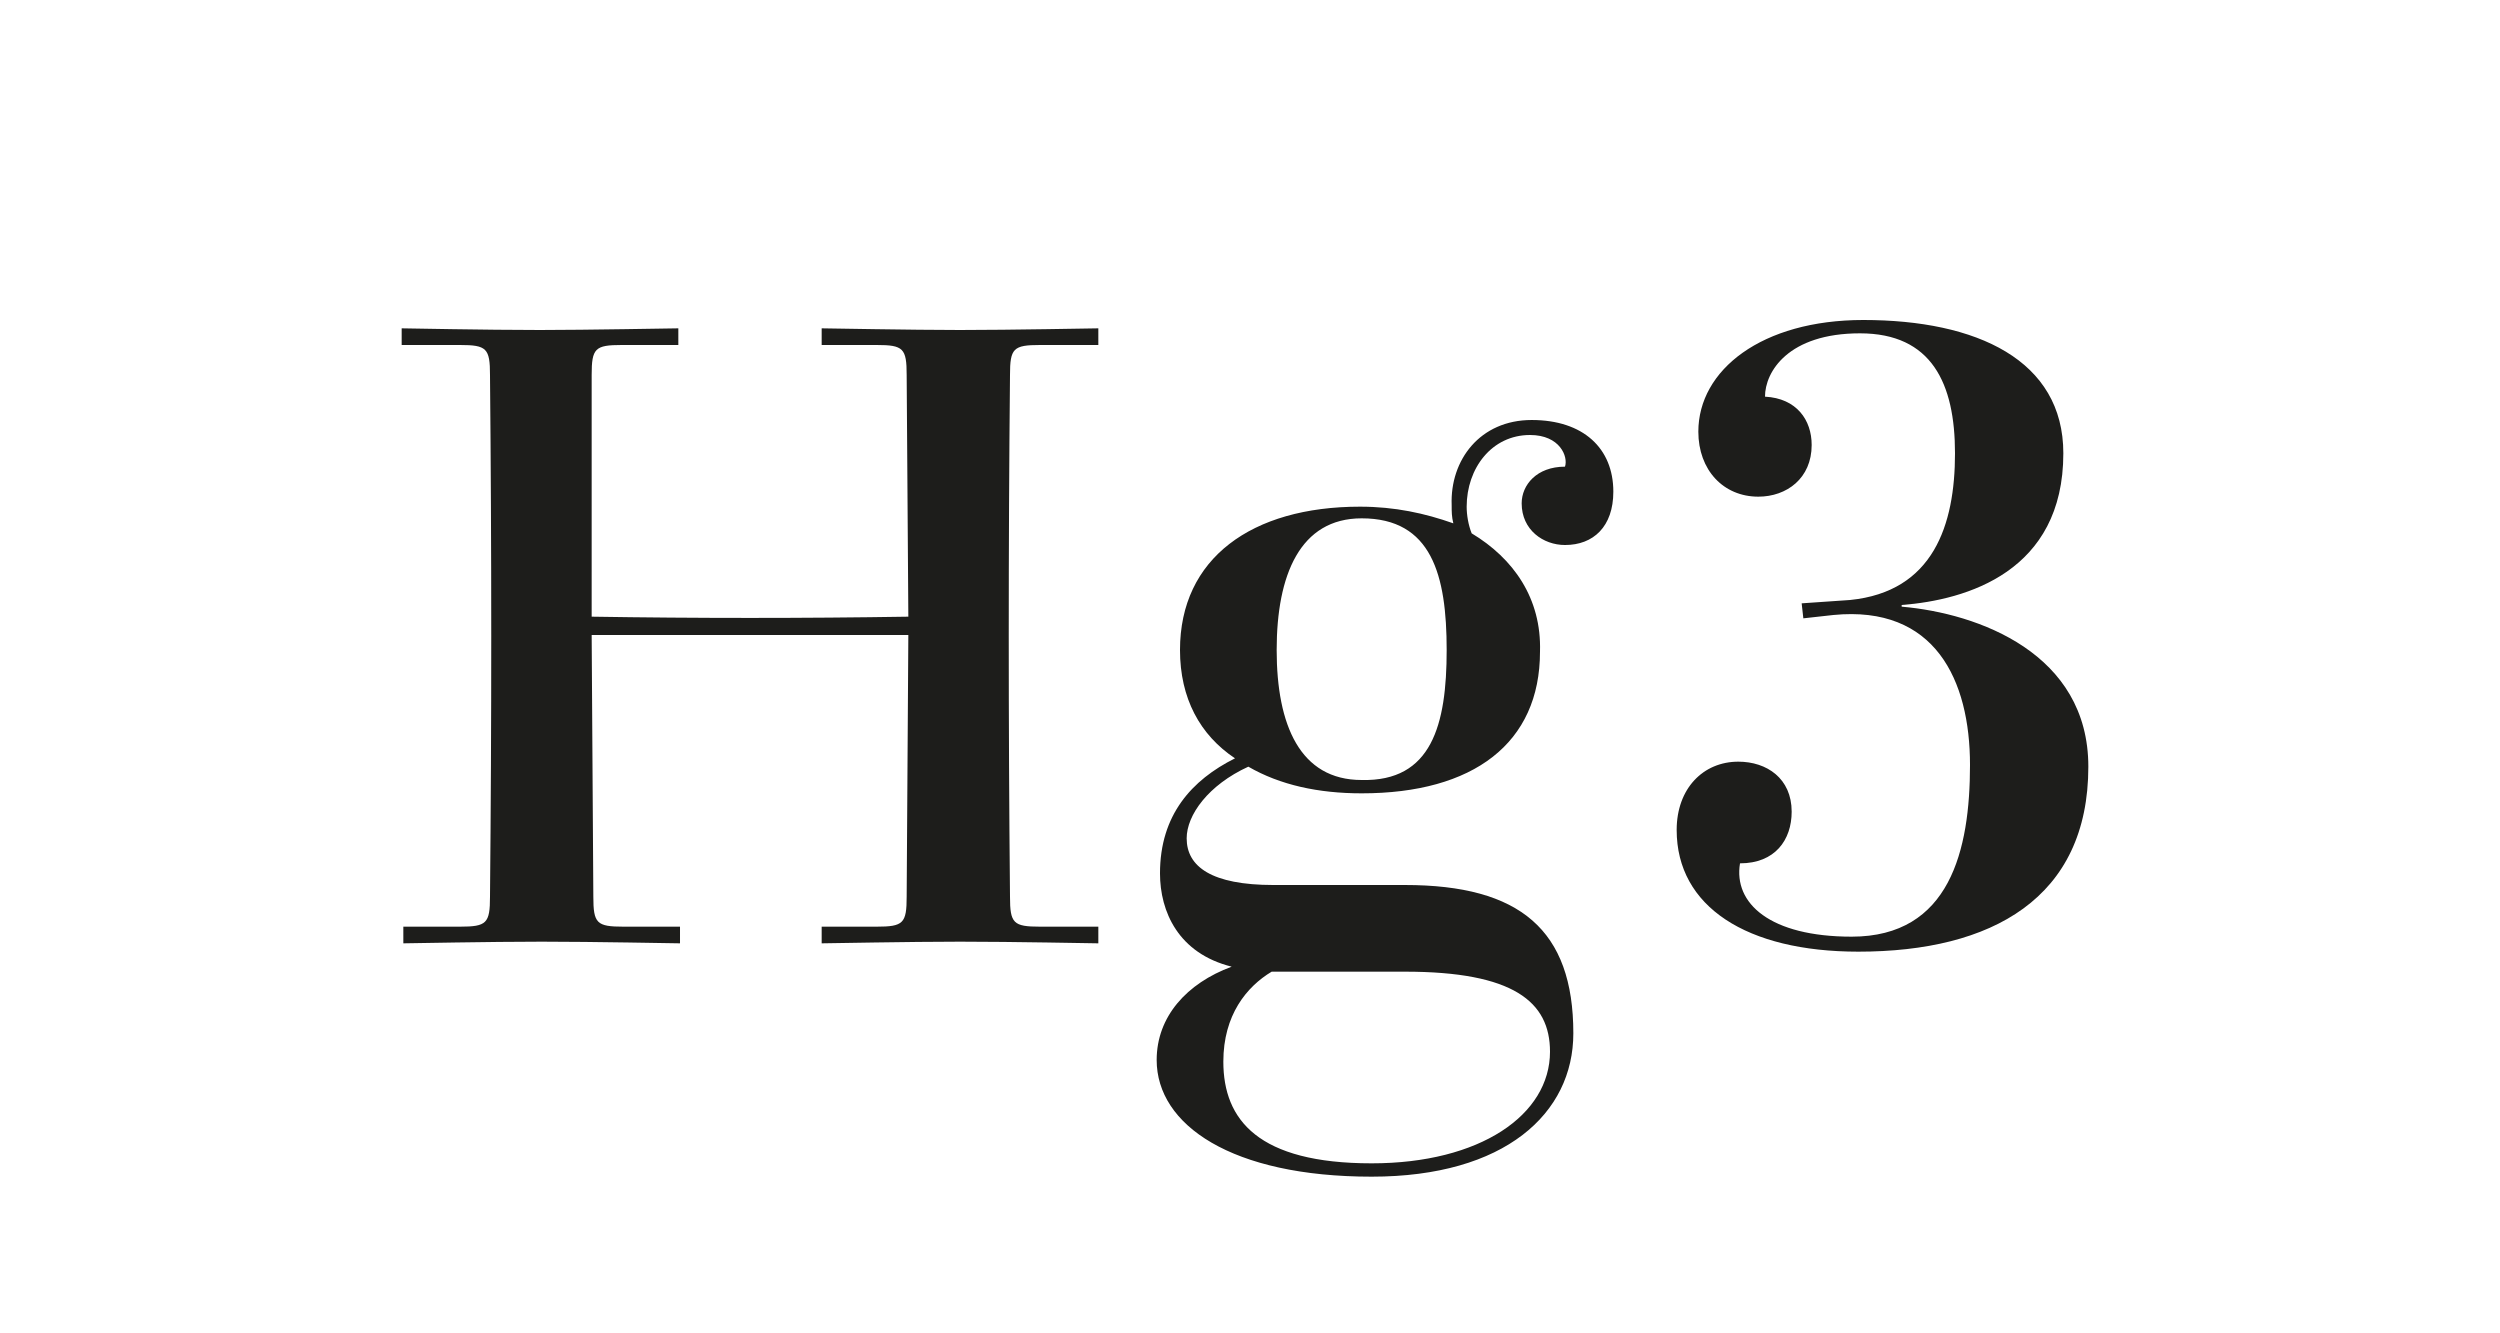 <?xml version="1.0" encoding="utf-8"?>
<!-- Generator: Adobe Illustrator 23.0.4, SVG Export Plug-In . SVG Version: 6.00 Build 0)  -->
<svg version="1.1" id="Ebene_1" xmlns="http://www.w3.org/2000/svg" xmlns:xlink="http://www.w3.org/1999/xlink" x="0px" y="0px"
	 viewBox="0 0 150 80" style="enable-background:new 0 0 150 80;" xml:space="preserve">
<style type="text/css">
	.st0{fill:#FFFFFF;}
	.st1{fill:#1D1D1B;}
</style>
<g>
	<rect x="0" class="st0" width="150" height="80"/>
</g>
<g>
	<path class="st1" d="M24.1,55.6h3.5c1.6,0,1.8-0.2,1.8-1.8c0.1-10.4,0.1-20.8,0-31.3c0-1.6-0.2-1.8-1.8-1.8h-3.5v-1
		c0.3,0,5,0.1,8.3,0.1c2.8,0,8-0.1,8.3-0.1v1h-3.4c-1.6,0-1.8,0.2-1.8,1.8L35.5,37c6.2,0.1,12.8,0.1,19,0l-0.1-14.5
		c0-1.6-0.2-1.8-1.8-1.8h-3.3v-1c0.3,0,5.4,0.1,8.3,0.1c3.1,0,8-0.1,8.3-0.1v1h-3.5c-1.6,0-1.8,0.2-1.8,1.8
		c-0.1,10.4-0.1,20.8,0,31.3c0,1.6,0.2,1.8,1.8,1.8h3.5v1c-0.3,0-5.1-0.1-8.3-0.1c-3,0-8,0.1-8.3,0.1v-1h3.3c1.6,0,1.8-0.2,1.8-1.8
		l0.1-15.7h-19l0.1,15.7c0,1.6,0.2,1.8,1.8,1.8h3.4v1c-0.3,0-5.2-0.1-8.3-0.1c-3.1,0-8,0.1-8.3,0.1V55.6z"/>
	<path class="st1" d="M93.9,28c0.2-0.6-0.3-1.9-2.1-1.9c-2.3,0-3.8,2-3.8,4.3c0,0.5,0.1,1.1,0.3,1.6c2.5,1.5,4.2,3.9,4.1,7.1
		c0,5.5-4,8.5-10.7,8.5c-2.6,0-4.9-0.5-6.8-1.6c-2.4,1.1-3.7,2.9-3.7,4.3c0,1.7,1.5,2.8,5.2,2.8h7.9c6.9,0,10.1,2.7,10.1,8.9
		c0,4.8-4.1,8.6-12.1,8.6c-8.4,0-12.9-3.1-12.9-7c0-2.6,1.8-4.6,4.5-5.6c-3.2-0.8-4.3-3.3-4.3-5.6c0-3.5,1.9-5.6,4.5-6.9
		c-2.1-1.4-3.3-3.6-3.3-6.5c0-5.5,4.3-8.6,10.8-8.6c2.1,0,3.9,0.4,5.6,1c-0.1-0.4-0.1-0.7-0.1-1.1c-0.1-2.7,1.7-5.1,4.8-5.1
		c3.1,0,4.9,1.7,4.9,4.3c0,2.1-1.2,3.2-2.9,3.2c-1.3,0-2.6-0.9-2.6-2.5C91.3,29.1,92.2,28,93.9,28z M84.3,58.3h-8
		c-1.5,0.9-2.9,2.6-2.9,5.4c0,3.5,2.1,6.1,8.9,6.1c6.5,0,10.7-2.9,10.7-6.7C93,60.1,90.8,58.3,84.3,58.3z M86.8,39
		c0-4.5-0.9-7.9-5.1-7.9c-3.7,0-5.1,3.4-5.1,7.9s1.4,7.8,5.1,7.8C85.9,46.9,86.8,43.5,86.8,39z"/>
	<path class="st1" d="M100.6,49.8c0-2.5,1.6-4.1,3.7-4.1c1.7,0,3.2,1,3.2,3c0,1.7-1,3.1-3.1,3.1c-0.4,2.4,1.8,4.4,6.7,4.4
		c5.9,0,7.1-5.2,7.1-10.3c0-5.1-2.1-9.6-8.2-9l-1.8,0.2l-0.1-0.9L111,36c5-0.5,6.3-4.5,6.3-8.8c0-4.2-1.4-7.2-5.7-7.2
		c-4.3,0-5.7,2.3-5.7,3.8c1.9,0.1,2.8,1.4,2.8,2.9c0,2-1.5,3.1-3.2,3.1c-2.1,0-3.6-1.6-3.6-3.9c0-3.7,3.8-6.7,9.9-6.7
		c6.8,0,12,2.4,12,8c0,7.1-5.8,8.8-9.7,9.1v0.1c4.6,0.4,11.2,2.8,11.2,9.6c0,7.9-5.8,11.1-13.8,11.1
		C104.8,57.1,100.6,54.4,100.6,49.8z"/>
</g>
</svg>
